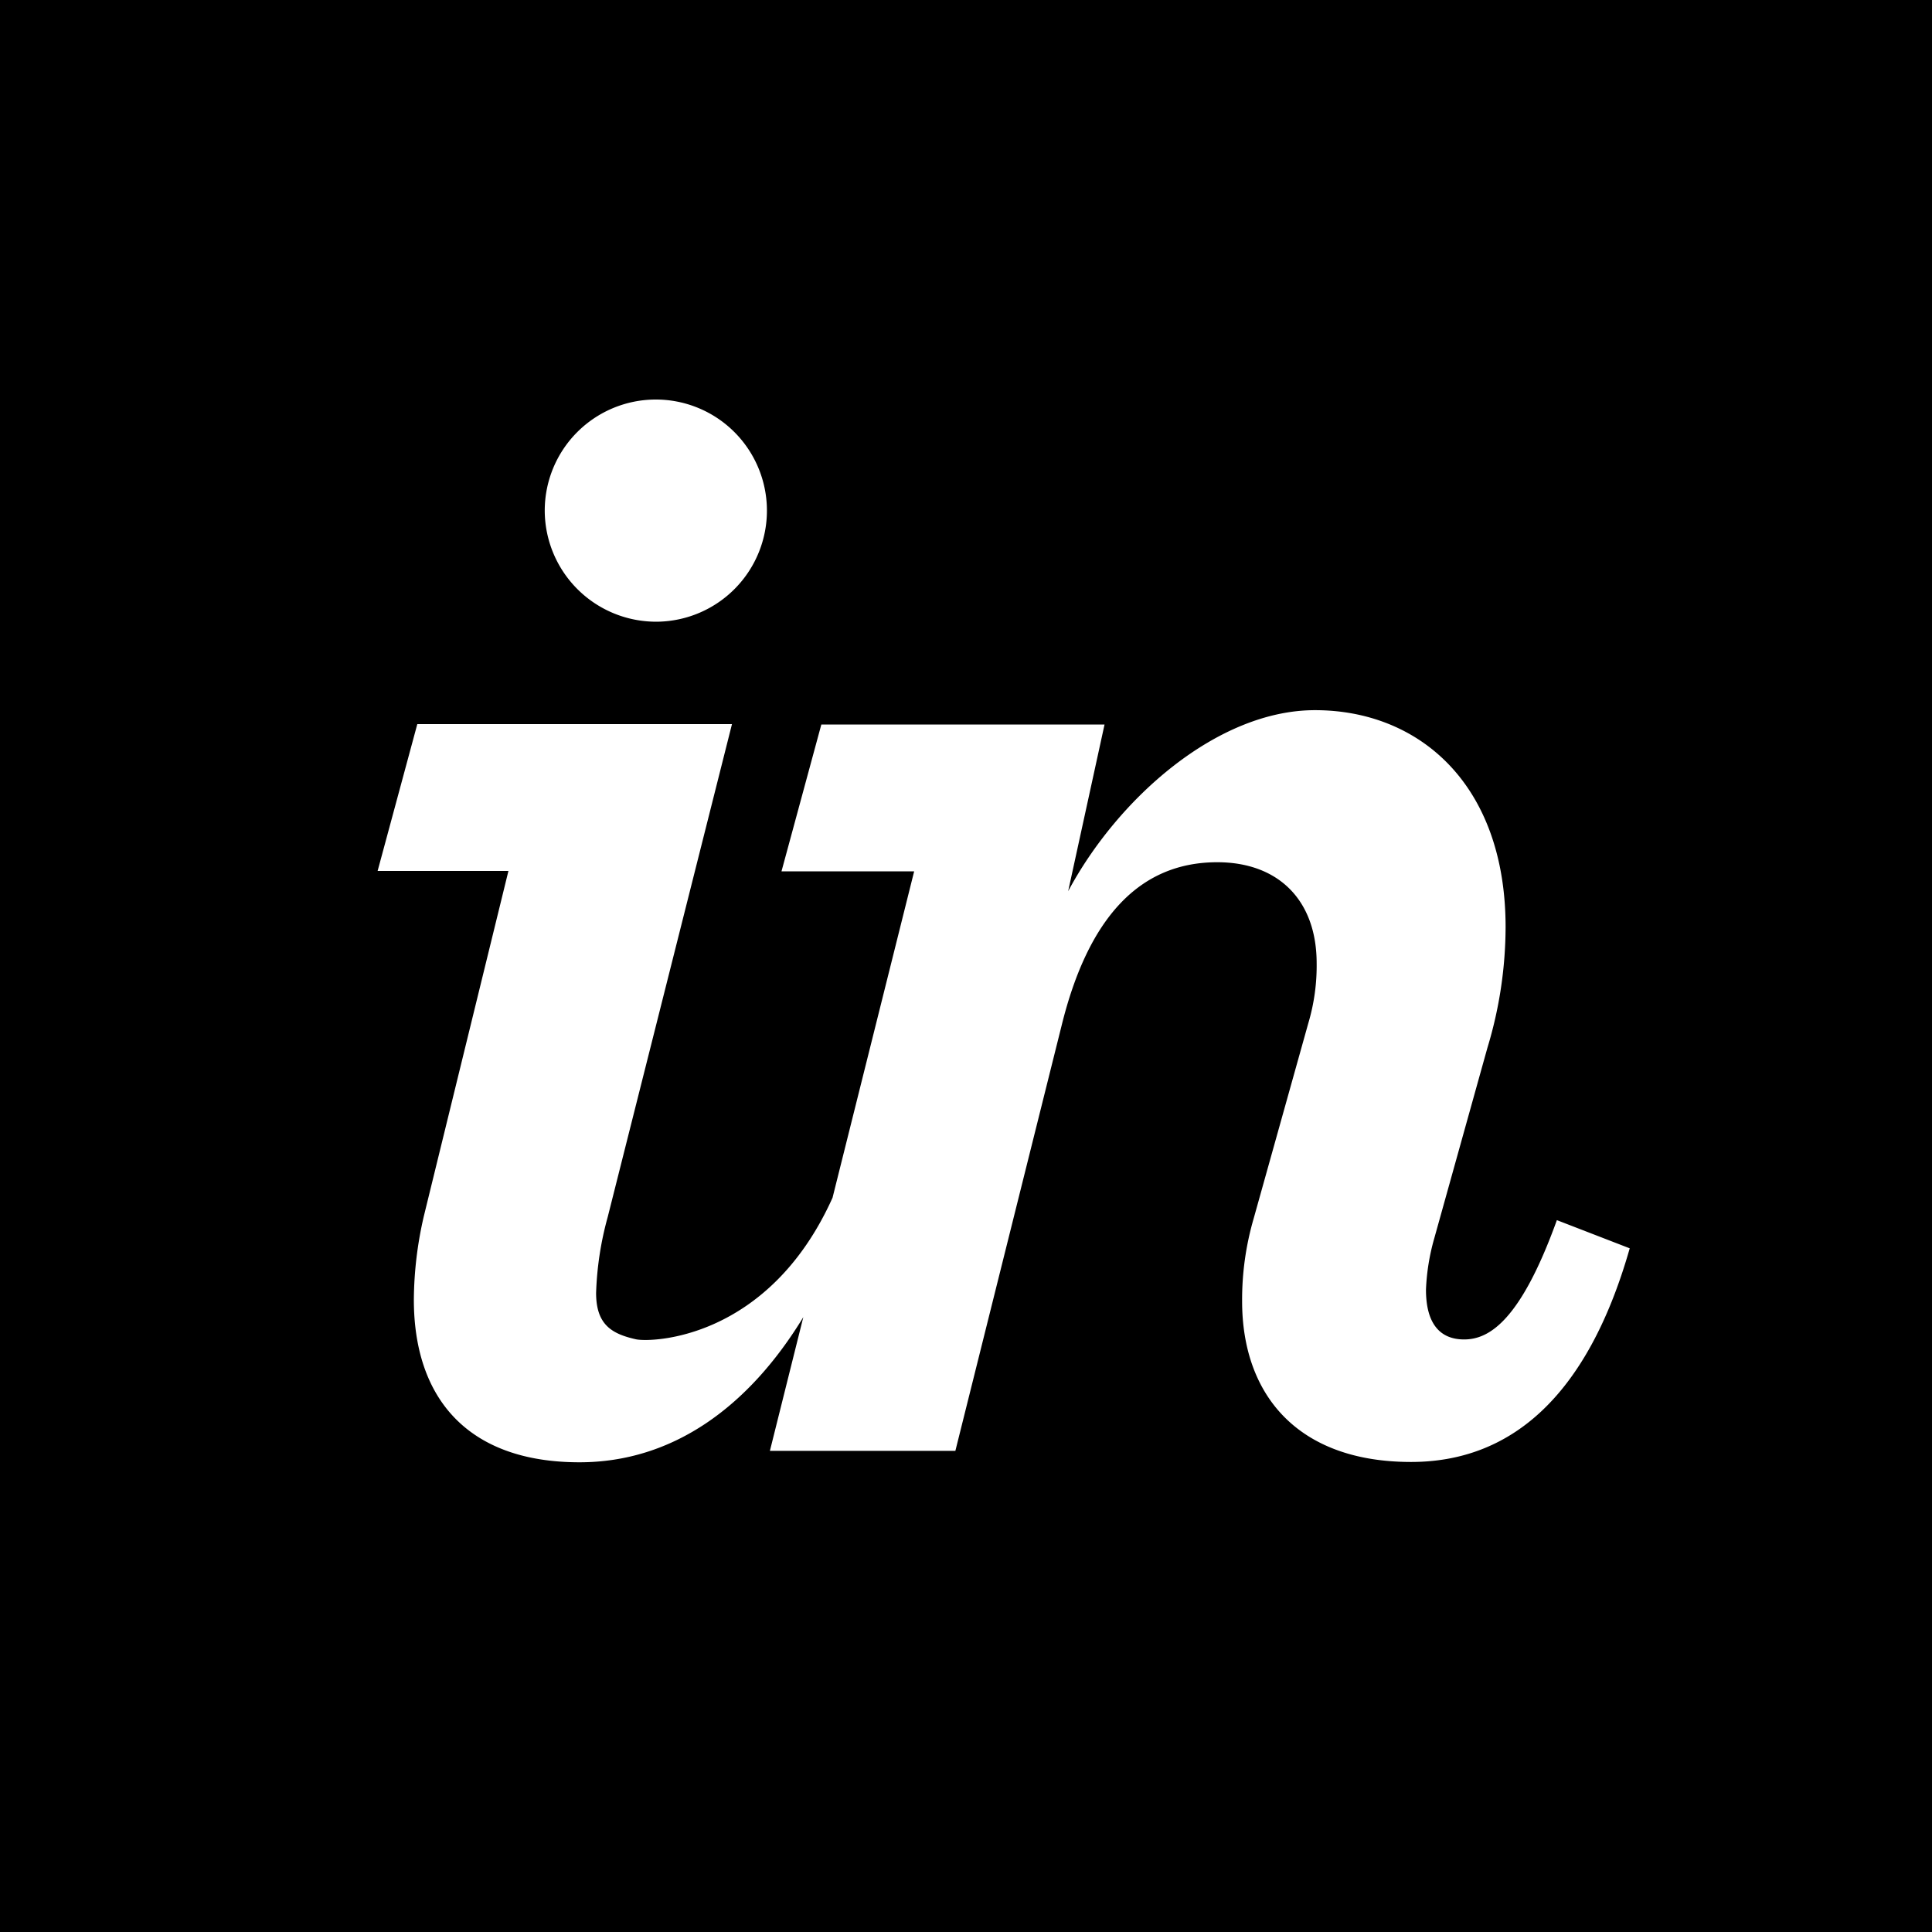 <?xml version="1.0" encoding="utf-8"?>
<!-- Generator: www.svgicons.com -->
<svg xmlns="http://www.w3.org/2000/svg" width="800" height="800" viewBox="0 0 24 24">
<path fill="currentColor" d="M5.265 15.108a4.7 4.7 0 0 0-.124 1.036c0 1.215.658 2.021 2.058 2.021c1.16 0 2.102-.69 2.78-1.803l-.415 1.661h2.304l1.319-5.28c.329-1.338.966-2.032 1.934-2.032c.761 0 1.235.473 1.235 1.255a2.5 2.5 0 0 1-.103.742l-.679 2.427a3.6 3.6 0 0 0-.144 1.03c0 1.151.679 1.996 2.099 1.996c1.214 0 2.182-.781 2.716-2.654l-.905-.35c-.453 1.255-.844 1.482-1.152 1.482s-.474-.206-.474-.618a2.7 2.7 0 0 1 .103-.638l.66-2.366a5.2 5.2 0 0 0 .226-1.5c0-1.771-1.07-2.695-2.368-2.695c-1.214 0-2.449 1.096-3.066 2.249L13.721 9h-3.518l-.495 1.824h1.648l-1.014 4.055c-.797 1.77-2.26 1.799-2.443 1.758c-.302-.068-.494-.183-.494-.576a4 4 0 0 1 .144-.942l1.544-6.124H5.184l-.493 1.824h1.625zm2.902-7.385a1.38 1.38 0 1 0-1.4-1.38a1.384 1.384 0 0 0 1.4 1.38M0 0h24v24H0Z"/>
</svg>